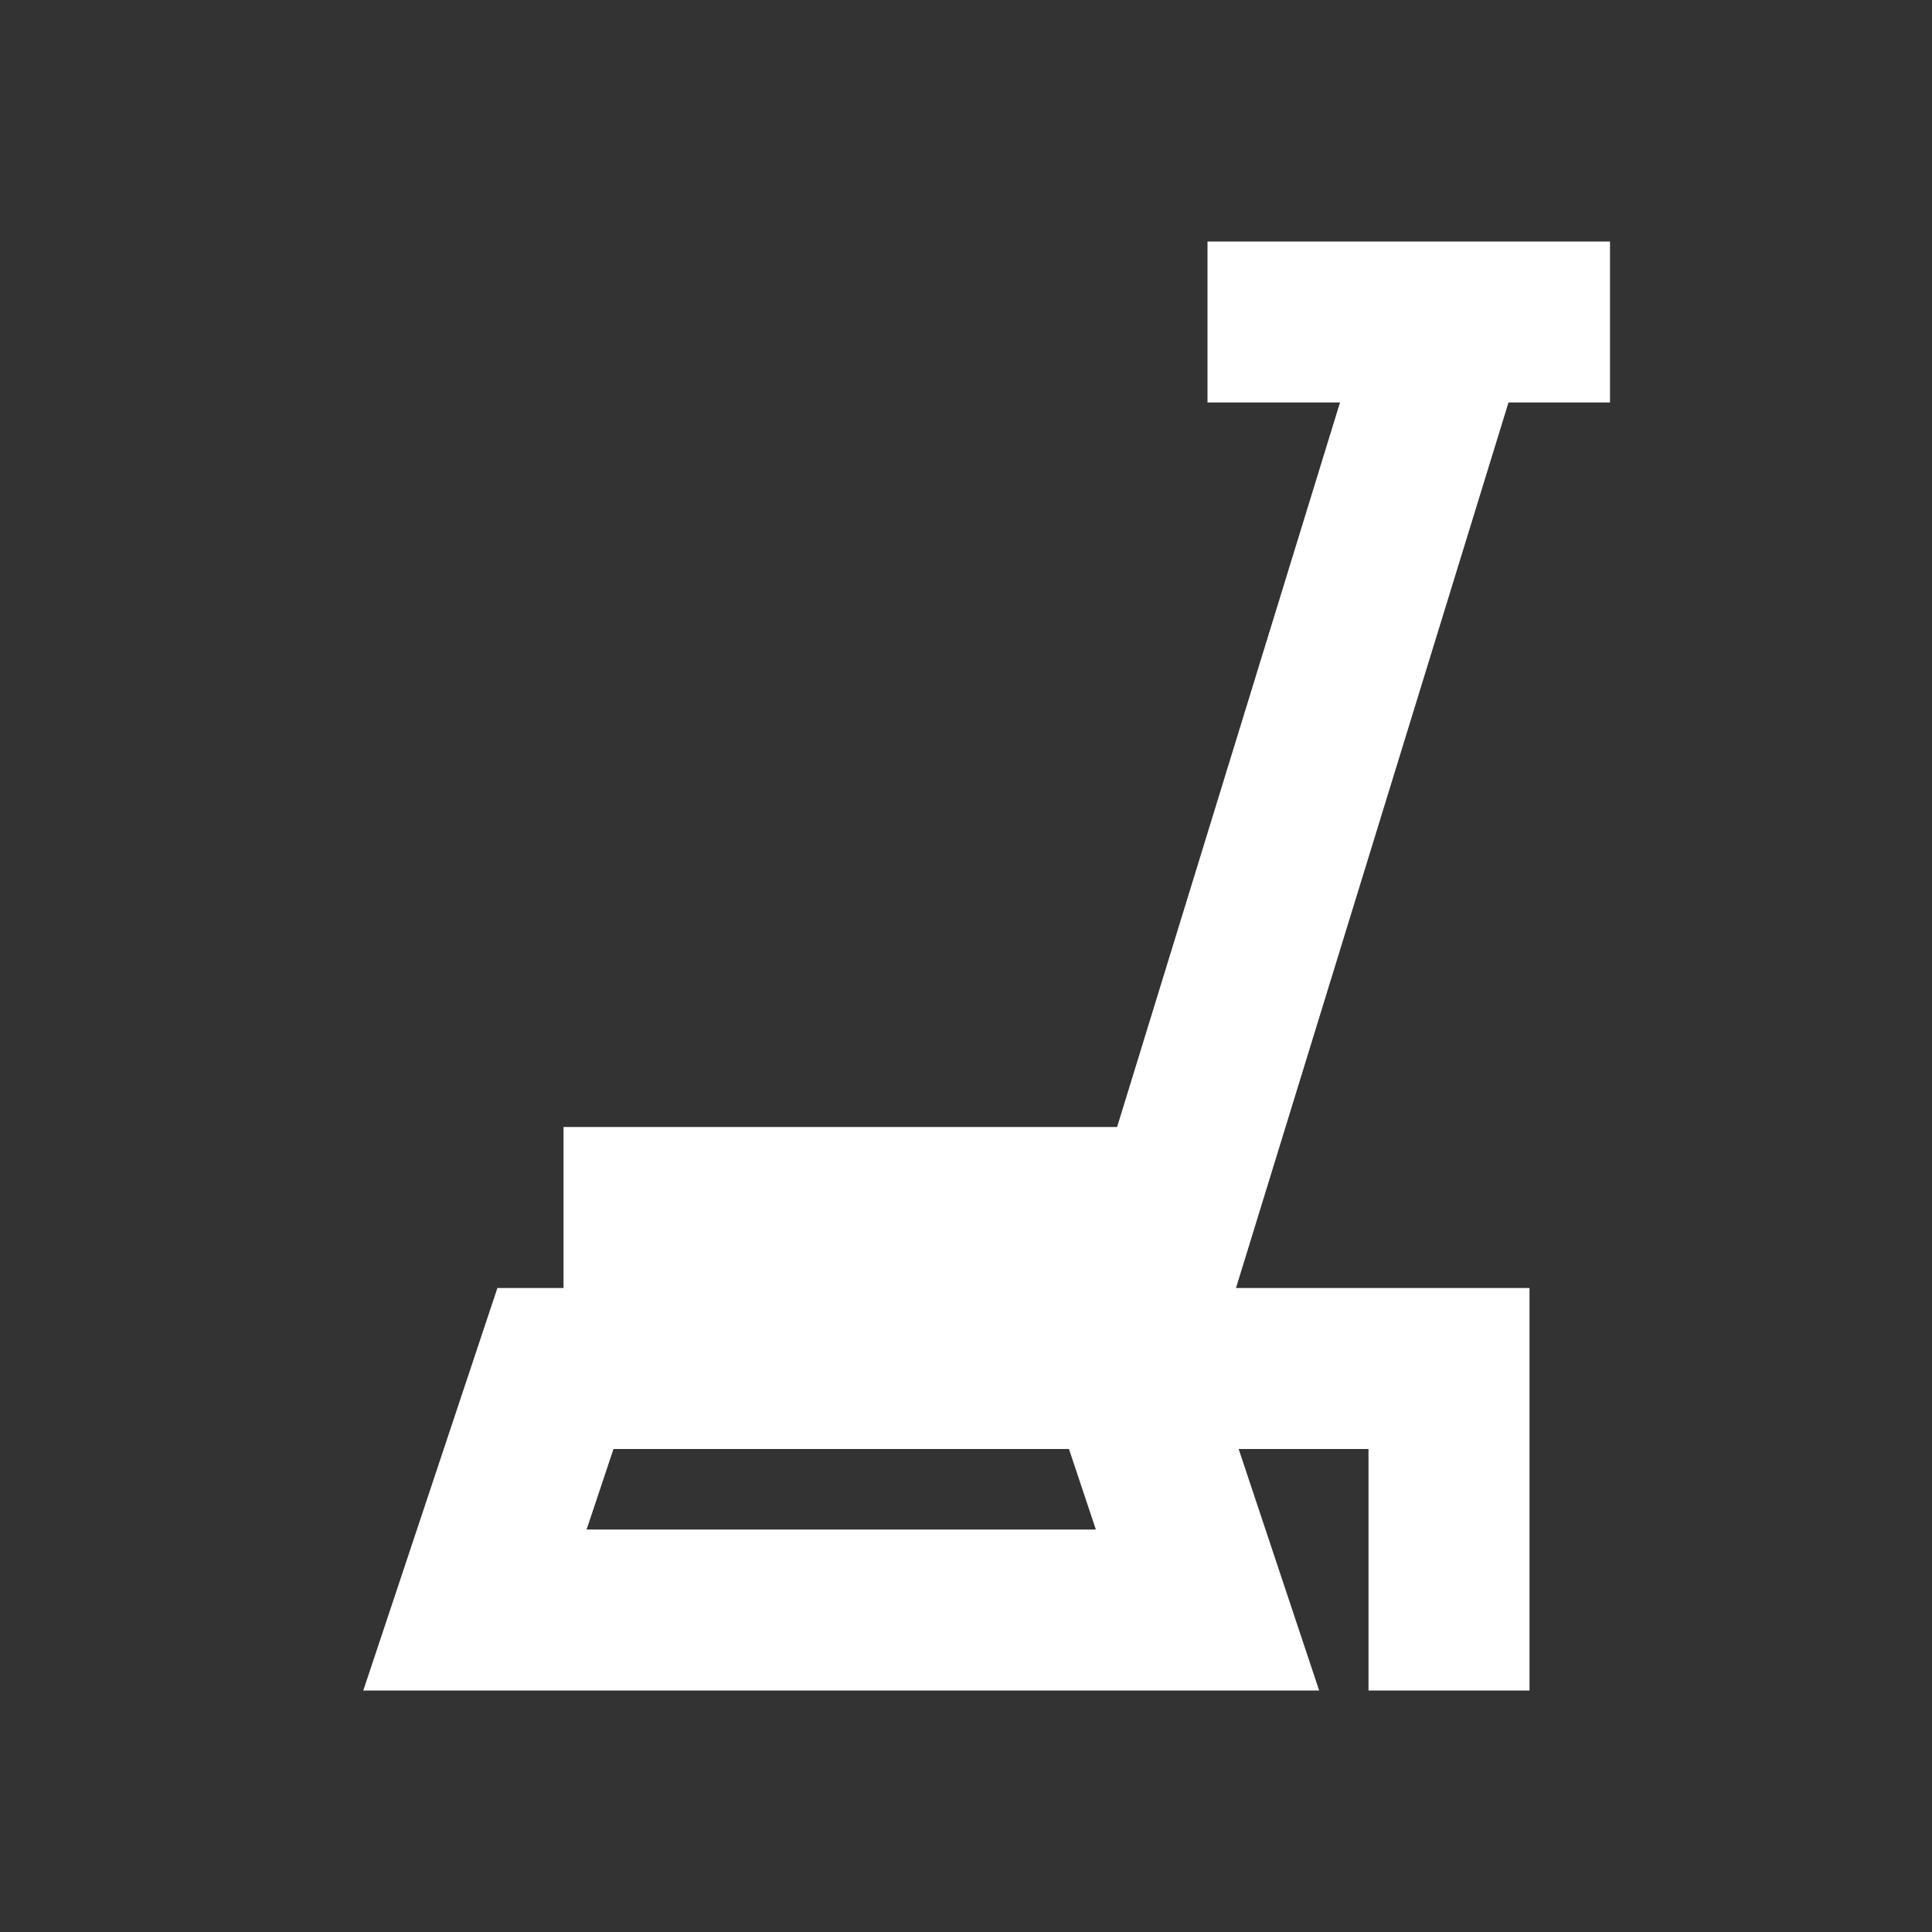 <svg width="24" height="24" viewBox="0 0 24 24" fill="none" xmlns="http://www.w3.org/2000/svg">
<rect x="0" y="0" width="24" height="24" fill="#333333" stroke="none"/>
<path fill-rule="evenodd" clip-rule="evenodd" d="M15 3H20V5H18.739L15.354 16H19V21H17V18H15.387L16.387 21H4.513L6.179 16H7V14H13.877L16.646 5H15V3ZM7.287 19L7.621 18H13.279L13.613 19H7.287Z" fill="#FFFFFF"/>
</svg>
